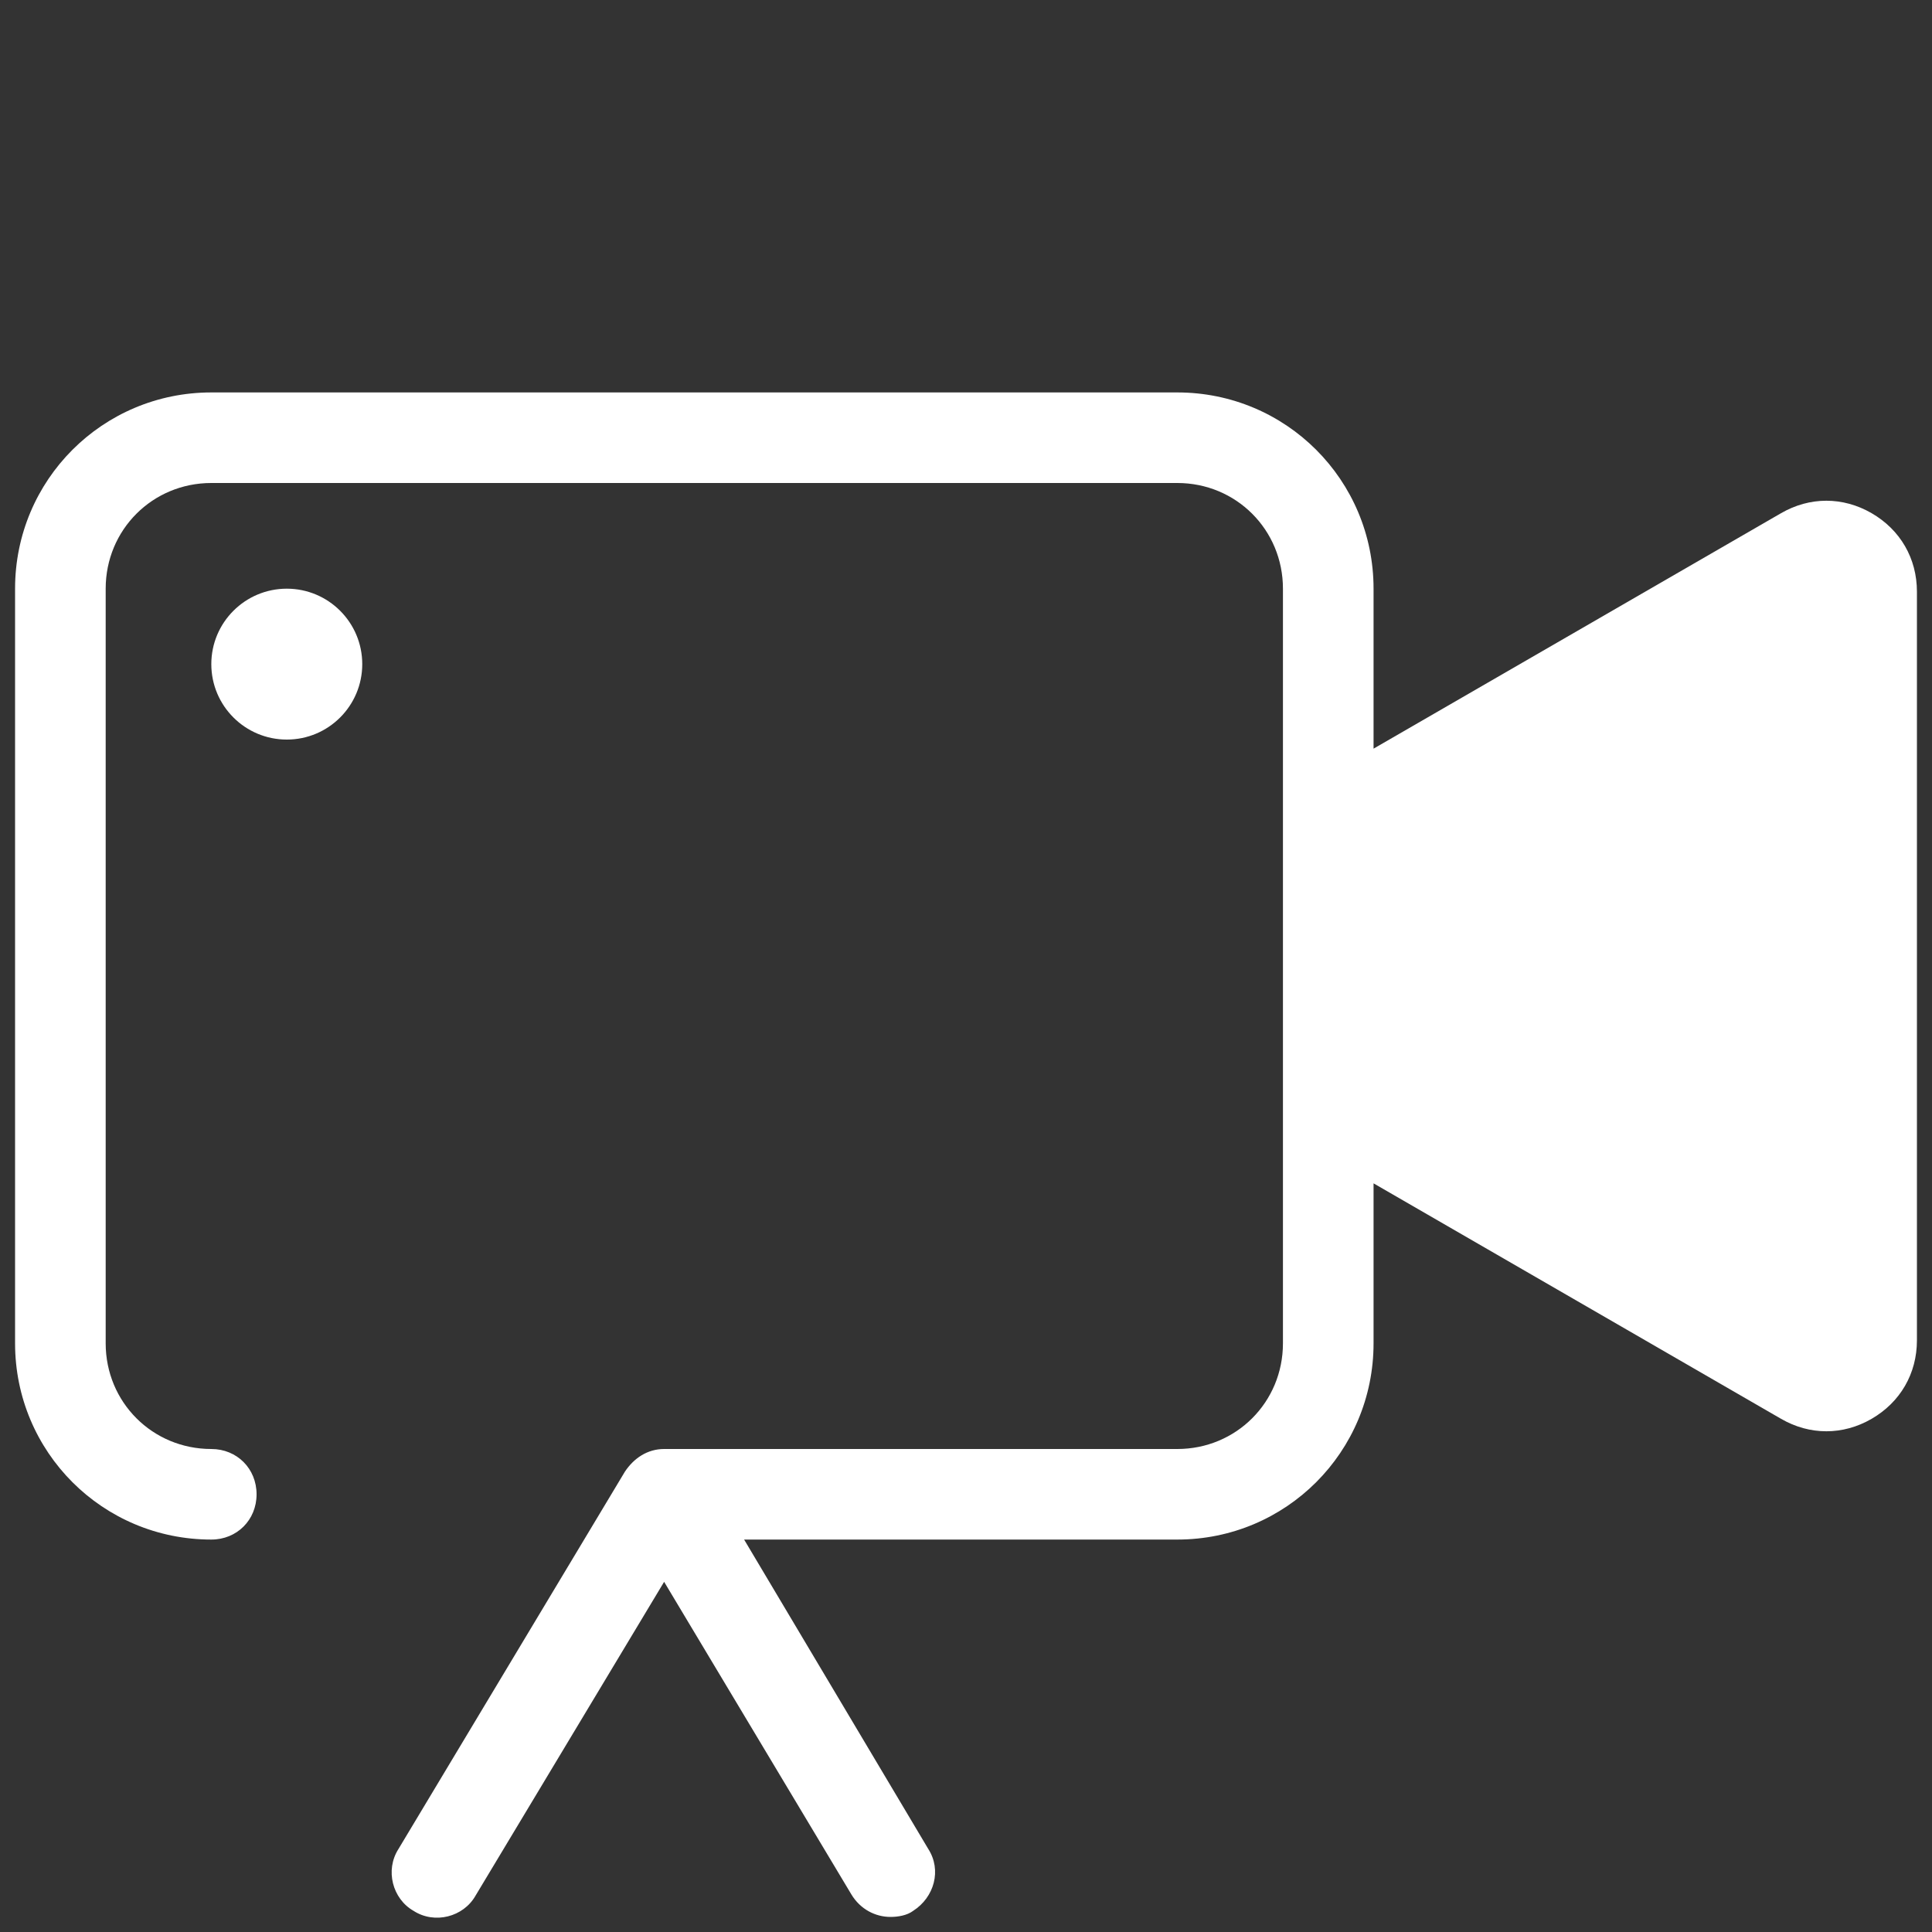 <svg width="40" height="40" viewBox="0 0 40 40" fill="none" xmlns="http://www.w3.org/2000/svg">
<rect x="0" y="0" width="40" height="40" fill="#333333" stroke="none"/>
<path d="M5.938 15.312C6.8 15.312 7.5 14.613 7.5 13.75C7.5 12.887 6.8 12.188 5.938 12.188C5.075 12.188 4.375 12.887 4.375 13.75C4.375 14.613 5.075 15.312 5.938 15.312Z" fill="white"/>
<path d="M38.75 10.625C38.156 10.281 37.469 10.281 36.875 10.625L28.438 15.5V12.188C28.438 9.938 26.625 8.125 24.375 8.125H4.375C2.125 8.125 0.312 9.938 0.312 12.188V27.812C0.312 30.062 2.125 31.875 4.375 31.875C4.906 31.875 5.312 31.469 5.312 30.938C5.312 30.406 4.906 30 4.375 30C3.156 30 2.188 29.031 2.188 27.812V12.188C2.188 10.969 3.156 10 4.375 10H24.375C25.594 10 26.562 10.969 26.562 12.188V16.094V16.25V17.125V22.875V27.812C26.562 29.031 25.594 30 24.375 30H13.75C13.406 30 13.125 30.188 12.938 30.469L8.25 38.281C7.969 38.719 8.125 39.312 8.562 39.562C9 39.844 9.594 39.688 9.844 39.25L13.75 32.75L17.625 39.219C17.812 39.531 18.125 39.688 18.438 39.688C18.594 39.688 18.781 39.656 18.906 39.562C19.344 39.281 19.5 38.719 19.219 38.281L15.406 31.875H24.375C26.625 31.875 28.438 30.062 28.438 27.812V24.5L36.875 29.375C37.469 29.719 38.156 29.719 38.75 29.375C39.344 29.031 39.688 28.438 39.688 27.75V12.25C39.688 11.562 39.344 10.969 38.75 10.625Z" fill="white"/>
</svg>
